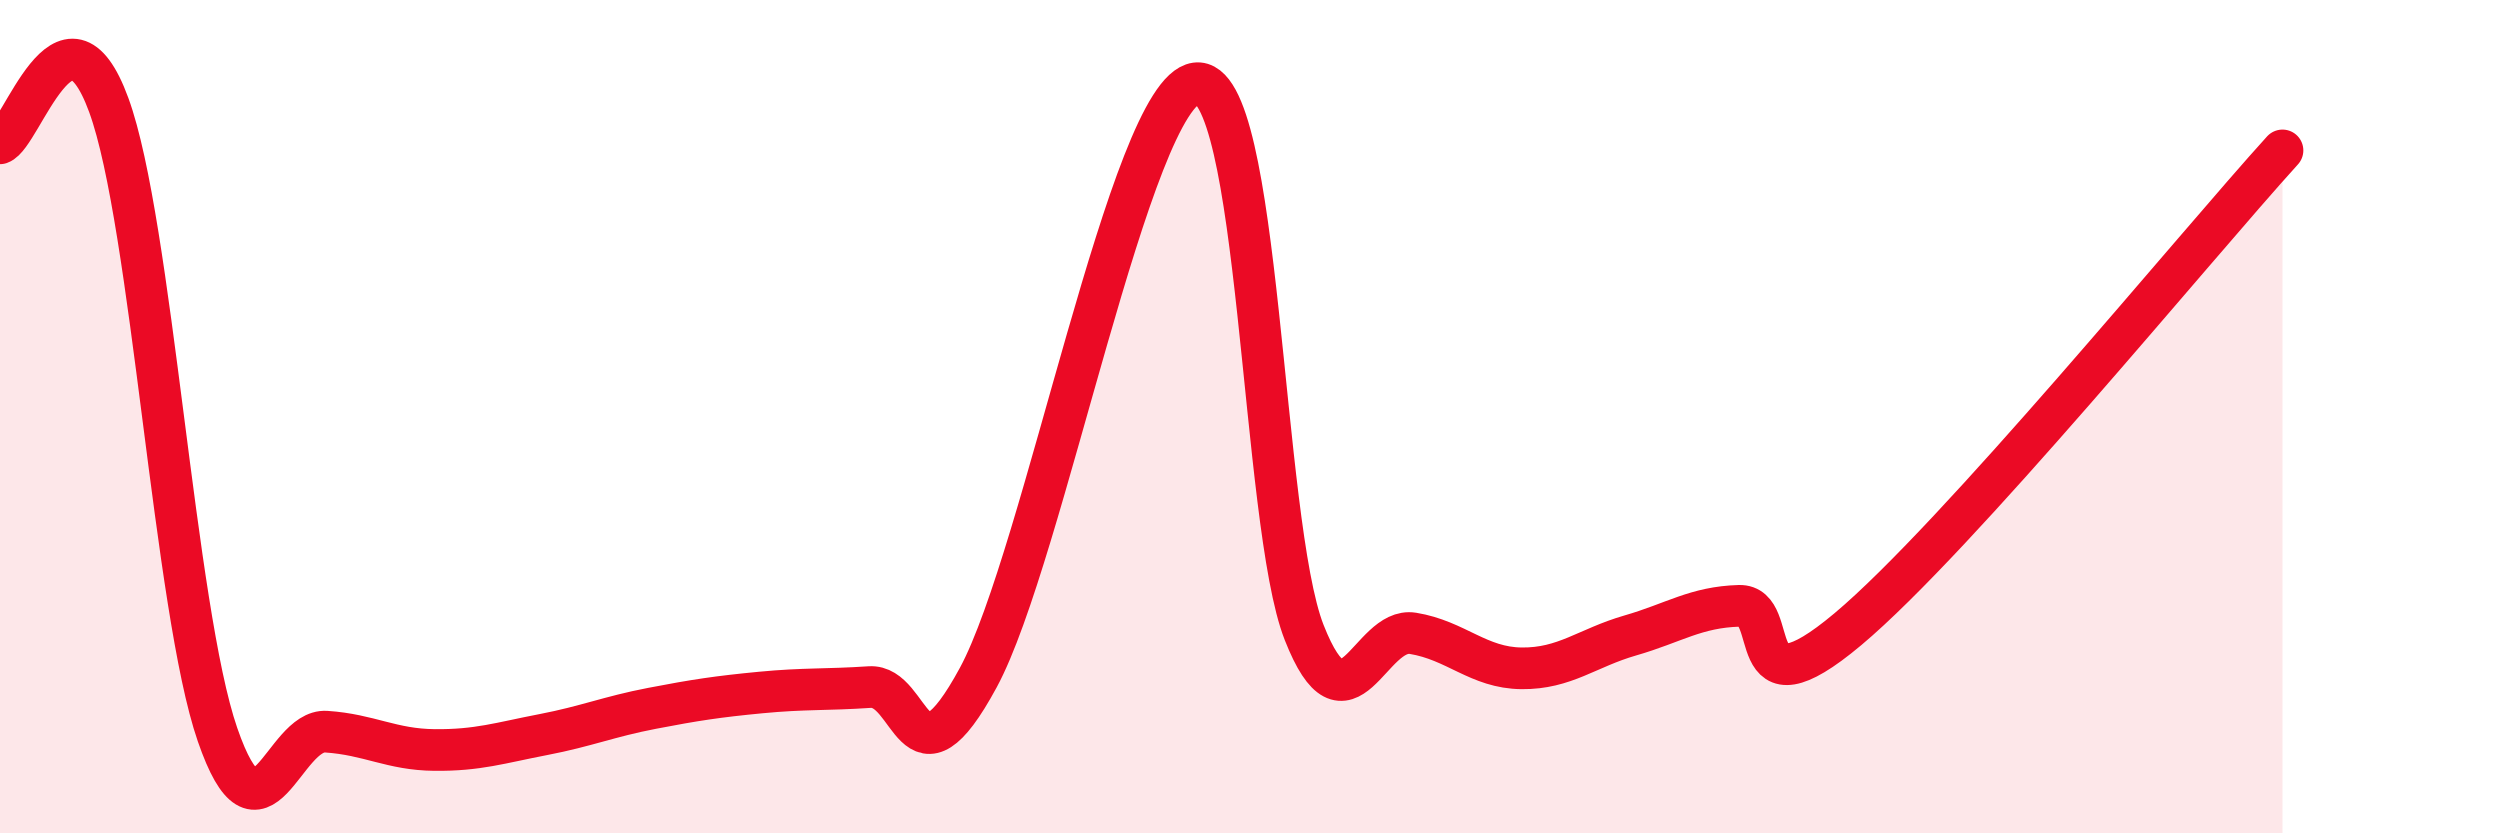 
    <svg width="60" height="20" viewBox="0 0 60 20" xmlns="http://www.w3.org/2000/svg">
      <path
        d="M 0,3.44 C 0.52,3.26 1.57,-0.32 2.61,2.52 C 3.65,5.36 4.18,14.62 5.22,17.63 C 6.26,20.64 6.79,17.49 7.83,17.56 C 8.87,17.63 9.39,17.99 10.43,18 C 11.47,18.01 12,17.83 13.04,17.63 C 14.08,17.43 14.61,17.2 15.65,17 C 16.69,16.8 17.22,16.72 18.26,16.62 C 19.3,16.52 19.83,16.56 20.87,16.49 C 21.91,16.42 21.91,19.16 23.48,16.26 C 25.05,13.36 27.14,2.22 28.7,2 C 30.26,1.78 30.26,12.54 31.3,15.18 C 32.34,17.82 32.87,15.03 33.91,15.2 C 34.95,15.37 35.48,16.03 36.52,16.04 C 37.56,16.05 38.09,15.55 39.13,15.25 C 40.17,14.95 40.7,14.57 41.74,14.54 C 42.78,14.51 41.74,17.29 44.35,15.1 C 46.96,12.91 52.69,5.91 54.78,3.61L54.78 20L0 20Z"
        fill="#EB0A25"
        opacity="0.1"
        stroke-linecap="round"
        stroke-linejoin="round"
      />
      <path
        d="M 0,3.44 C 0.52,3.26 1.57,-0.32 2.61,2.52 C 3.65,5.36 4.18,14.62 5.22,17.63 C 6.26,20.64 6.79,17.49 7.83,17.56 C 8.87,17.63 9.39,17.99 10.43,18 C 11.47,18.01 12,17.83 13.04,17.63 C 14.08,17.43 14.61,17.2 15.65,17 C 16.69,16.8 17.22,16.72 18.26,16.62 C 19.3,16.52 19.83,16.56 20.87,16.49 C 21.91,16.42 21.91,19.16 23.48,16.26 C 25.05,13.36 27.14,2.22 28.7,2 C 30.26,1.78 30.26,12.54 31.3,15.18 C 32.34,17.82 32.87,15.03 33.91,15.2 C 34.95,15.37 35.48,16.03 36.52,16.04 C 37.56,16.05 38.09,15.55 39.13,15.25 C 40.17,14.95 40.7,14.57 41.74,14.54 C 42.78,14.51 41.74,17.29 44.35,15.1 C 46.96,12.91 52.69,5.91 54.78,3.61"
        stroke="#EB0A25"
        stroke-width="1"
        fill="none"
        stroke-linecap="round"
        stroke-linejoin="round"
      />
    </svg>
  